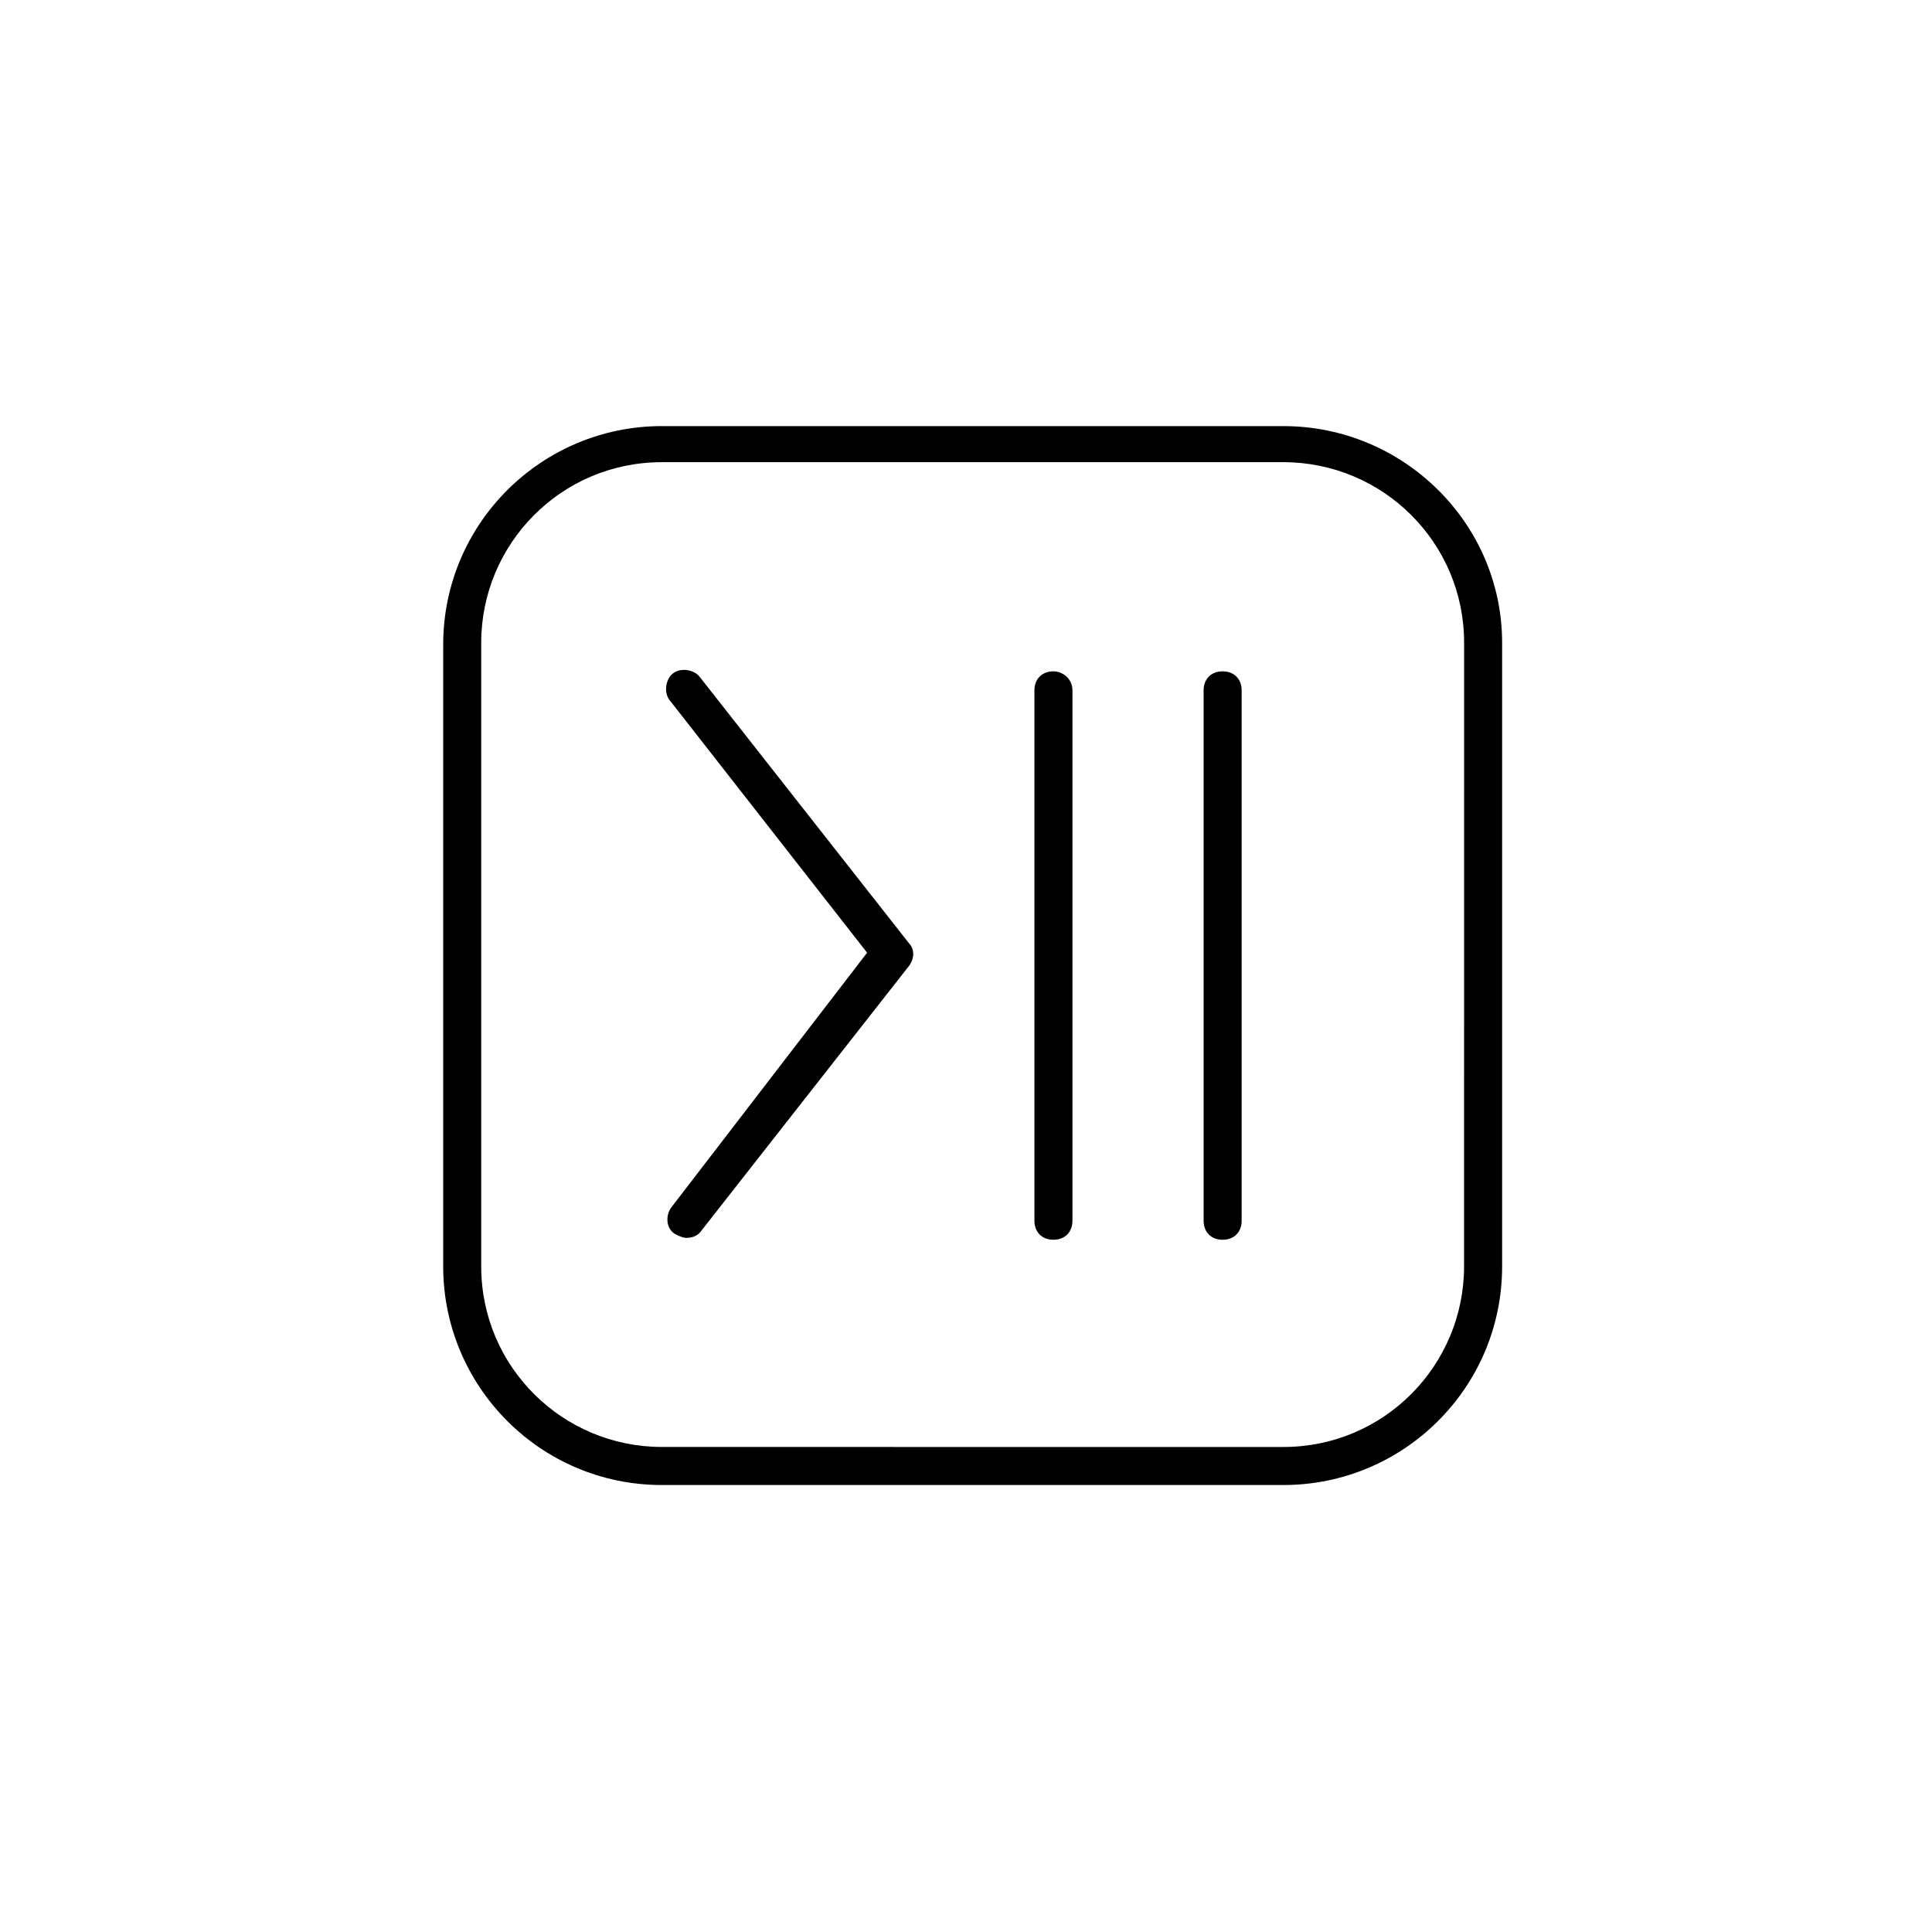 <?xml version="1.0" encoding="UTF-8"?>
<!-- Uploaded to: ICON Repo, www.iconrepo.com, Generator: ICON Repo Mixer Tools -->
<svg fill="#000000" width="800px" height="800px" version="1.1" viewBox="144 144 512 512" xmlns="http://www.w3.org/2000/svg">
 <g>
  <path d="m468.01 321.91c-3.023 0-5.039 2.016-5.039 5.039v140.56c0 3.023 2.016 5.039 5.039 5.039 3.023 0 5.039-2.016 5.039-5.039v-140.56c0-3.023-2.016-5.039-5.039-5.039z"/>
  <path d="m423.17 321.91c-3.023 0-5.039 2.016-5.039 5.039v140.56c0 3.023 2.016 5.039 5.039 5.039s5.039-2.016 5.039-5.039v-140.56c0-3.023-2.519-5.039-5.039-5.039z"/>
  <path d="m329.46 323.42c-1.512-2.016-5.039-2.519-7.055-1.008-2.016 1.512-2.519 5.039-1.008 7.055l52.395 67.008-51.891 67.508c-1.512 2.016-1.512 5.543 1.008 7.055 1.008 0.504 2.016 1.008 3.023 1.008 1.512 0 3.023-0.504 4.031-2.016l54.914-70.027c1.512-2.016 1.512-4.535 0-6.047z"/>
  <path d="m484.13 256.92h-164.74c-31.738 0-57.938 25.695-57.938 57.938v164.75c0 31.738 25.695 57.938 57.938 57.938h164.75c31.738 0 57.938-25.695 57.938-57.938v-165.25c0-31.742-26.199-57.434-57.941-57.434zm47.863 222.68c0 26.199-21.16 47.863-47.863 47.863l-164.74-0.004c-26.199 0-47.863-21.16-47.863-47.863v-165.25c0-26.199 21.16-47.863 47.863-47.863h164.75c26.199 0 47.863 21.16 47.863 47.863z"/>
 </g>
</svg>